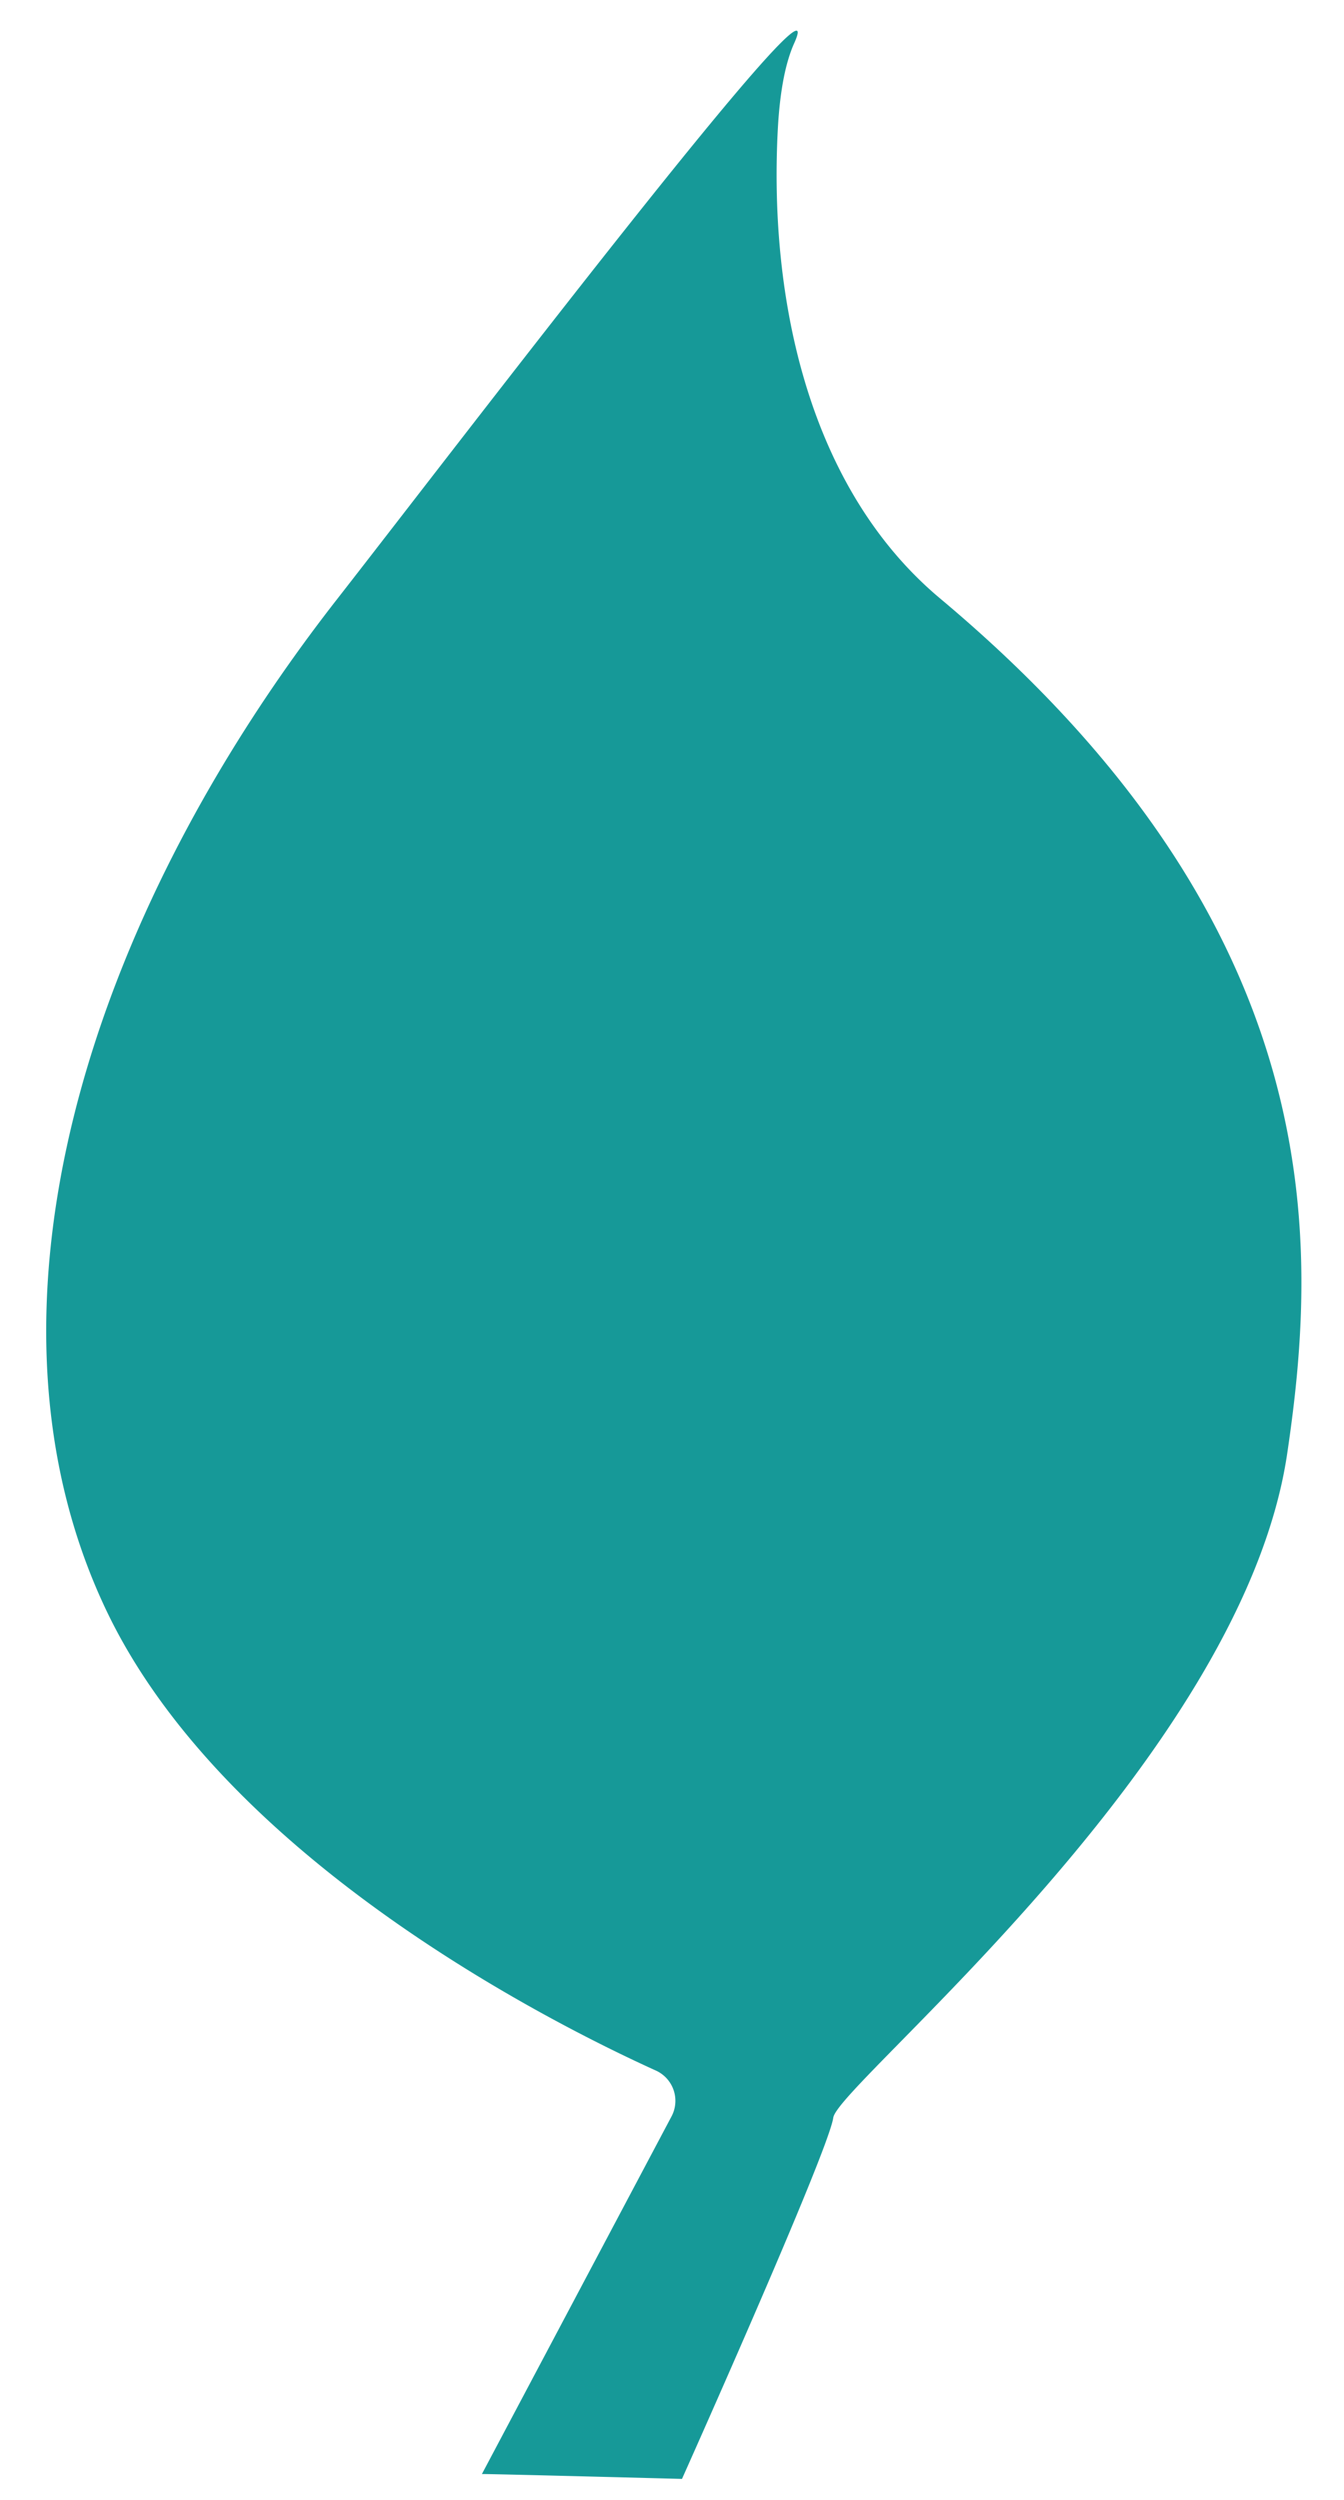 <svg id="Layer_1" data-name="Layer 1" xmlns="http://www.w3.org/2000/svg" viewBox="0 0 398.276 740.569"><defs><style>.cls-1{fill:#169998;}</style></defs><title>Icon</title><path class="cls-1" d="M142.808,732.94c4.338,0,59.29,1.446,59.29,1.446s43.383-96.888,44.829-107.01S367.998,521.145,381.429,430.724c9.249-62.264,13.7-155.836-102.839-253.425-38.761-32.458-50.695-88.12-48.116-138.611.528-10.331,1.992-19.472,4.884-25.899C248.372-16.133,135.022,132.504,99.819,177.597,25.653,272.596-10.478,388.771,31.459,476.983,66.497,550.684,163.422,599.385,194.36,613.412a9.855,9.855,0,0,1,4.596,13.66Z"/></svg>